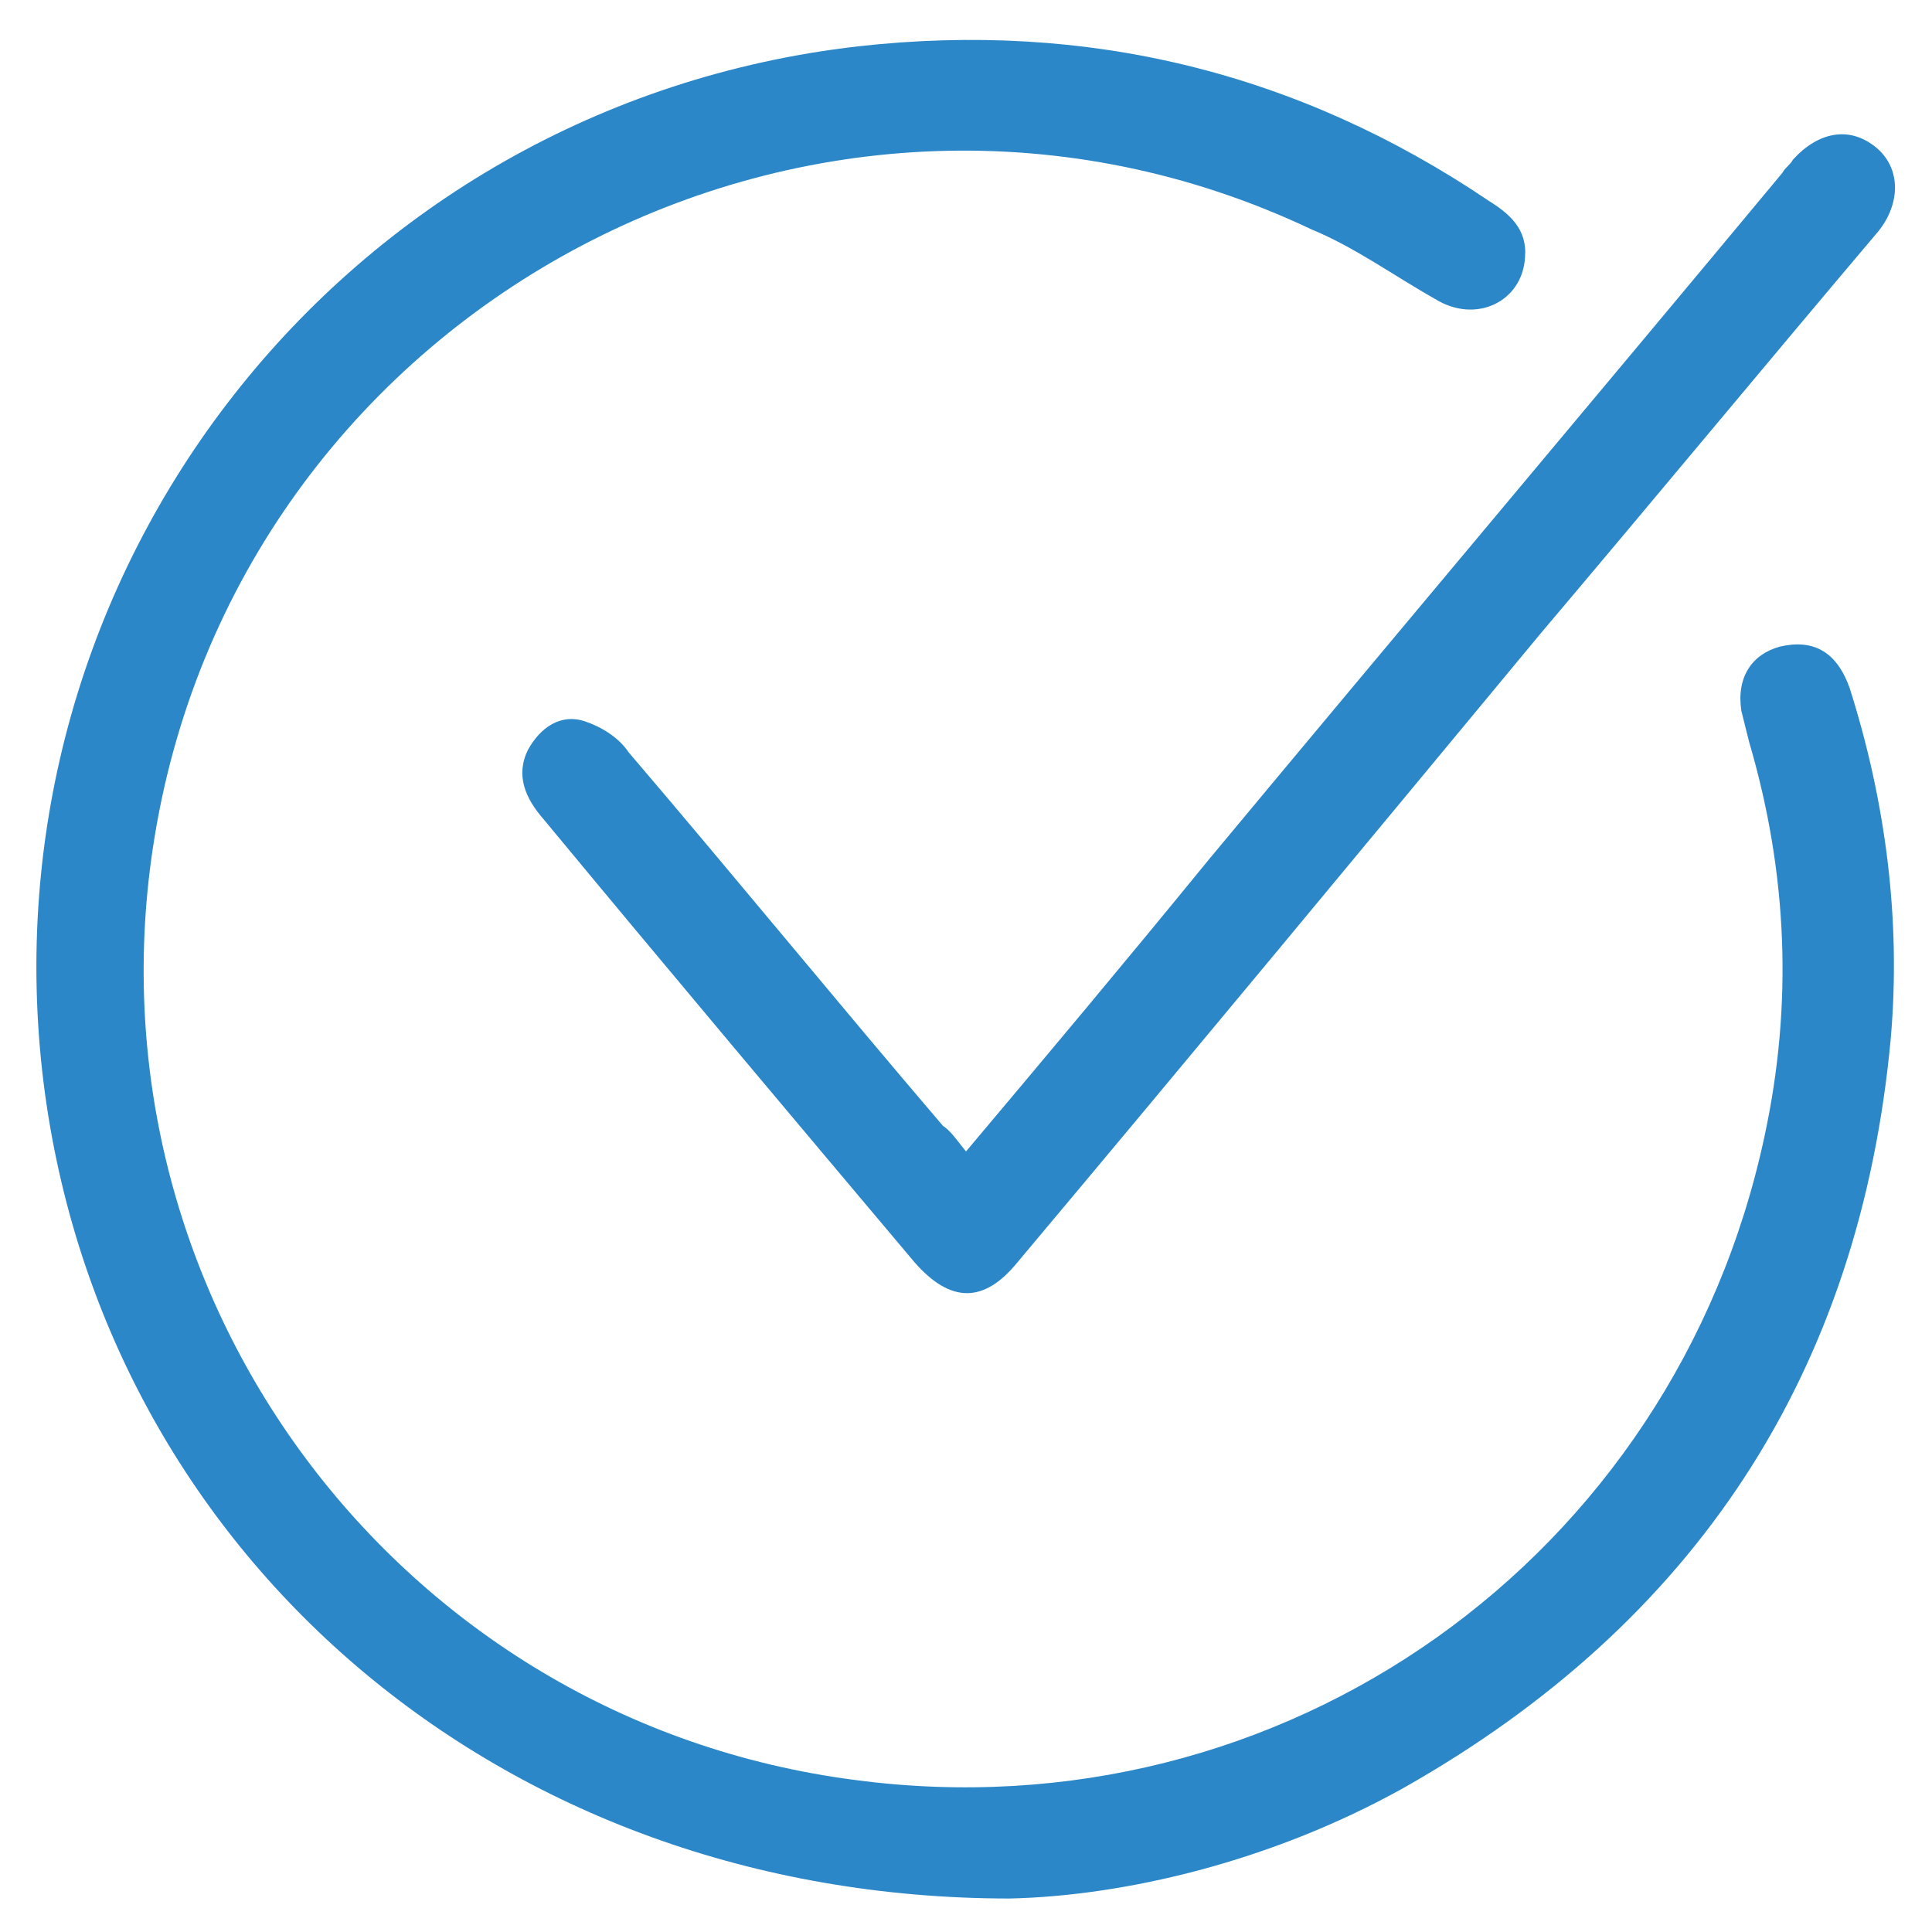 <?xml version="1.0" encoding="utf-8"?> <svg xmlns="http://www.w3.org/2000/svg" xmlns:xlink="http://www.w3.org/1999/xlink" version="1.1" id="Слой_1" x="0px" y="0px" viewBox="0 0 75 75" style="enable-background:new 0 0 75 75;" xml:space="preserve"> <style type="text/css"> .st0{fill:#2B87C8;} </style> <g> <g> <path class="st0" d="M39.2,73.7C19.3,73.7,4,60.2,1.7,42.1c-2.5-19.9,11.6-38,31.6-40.3c8.9-1,17.1,1,24.5,6 c0.8,0.5,1.5,1.1,1.4,2.2c-0.1,1.7-1.9,2.6-3.5,1.6c-1.6-0.9-3.1-2-4.8-2.7c-19-9-41.5,2.8-44.9,23.6 c-2.9,17.7,9.4,34.3,27.2,36.6c16.6,2.2,31.8-8.6,35.3-25c1.1-5.1,0.9-10.2-0.6-15.3c-0.1-0.4-0.2-0.8-0.3-1.2 c-0.2-1.3,0.4-2.2,1.5-2.5c1.3-0.3,2.2,0.2,2.7,1.6c1.4,4.4,2,9,1.6,13.6c-1.2,13-7.6,22.7-18.9,29.1 C49.3,72.3,43.6,73.6,39.2,73.7z"></path> <path class="st0" d="M37.5,44.7c3.2-3.8,6.3-7.5,9.4-11.3c7.4-8.9,14.9-17.8,22.3-26.7c0.1-0.2,0.3-0.3,0.4-0.5 c1-1.1,2.2-1.3,3.2-0.5c1,0.8,1,2.2,0.1,3.3c-4.4,5.2-8.7,10.4-13.1,15.6C53,32.8,46.3,40.9,39.5,49c-1.3,1.6-2.6,1.6-4,0 c-4.8-5.7-9.6-11.4-14.4-17.2c-0.7-0.8-1.1-1.7-0.6-2.7c0.5-0.9,1.3-1.4,2.2-1.1c0.6,0.2,1.3,0.6,1.7,1.2 c4.1,4.8,8.1,9.7,12.2,14.5C36.9,43.9,37.1,44.2,37.5,44.7z"></path> </g> </g> </svg> 